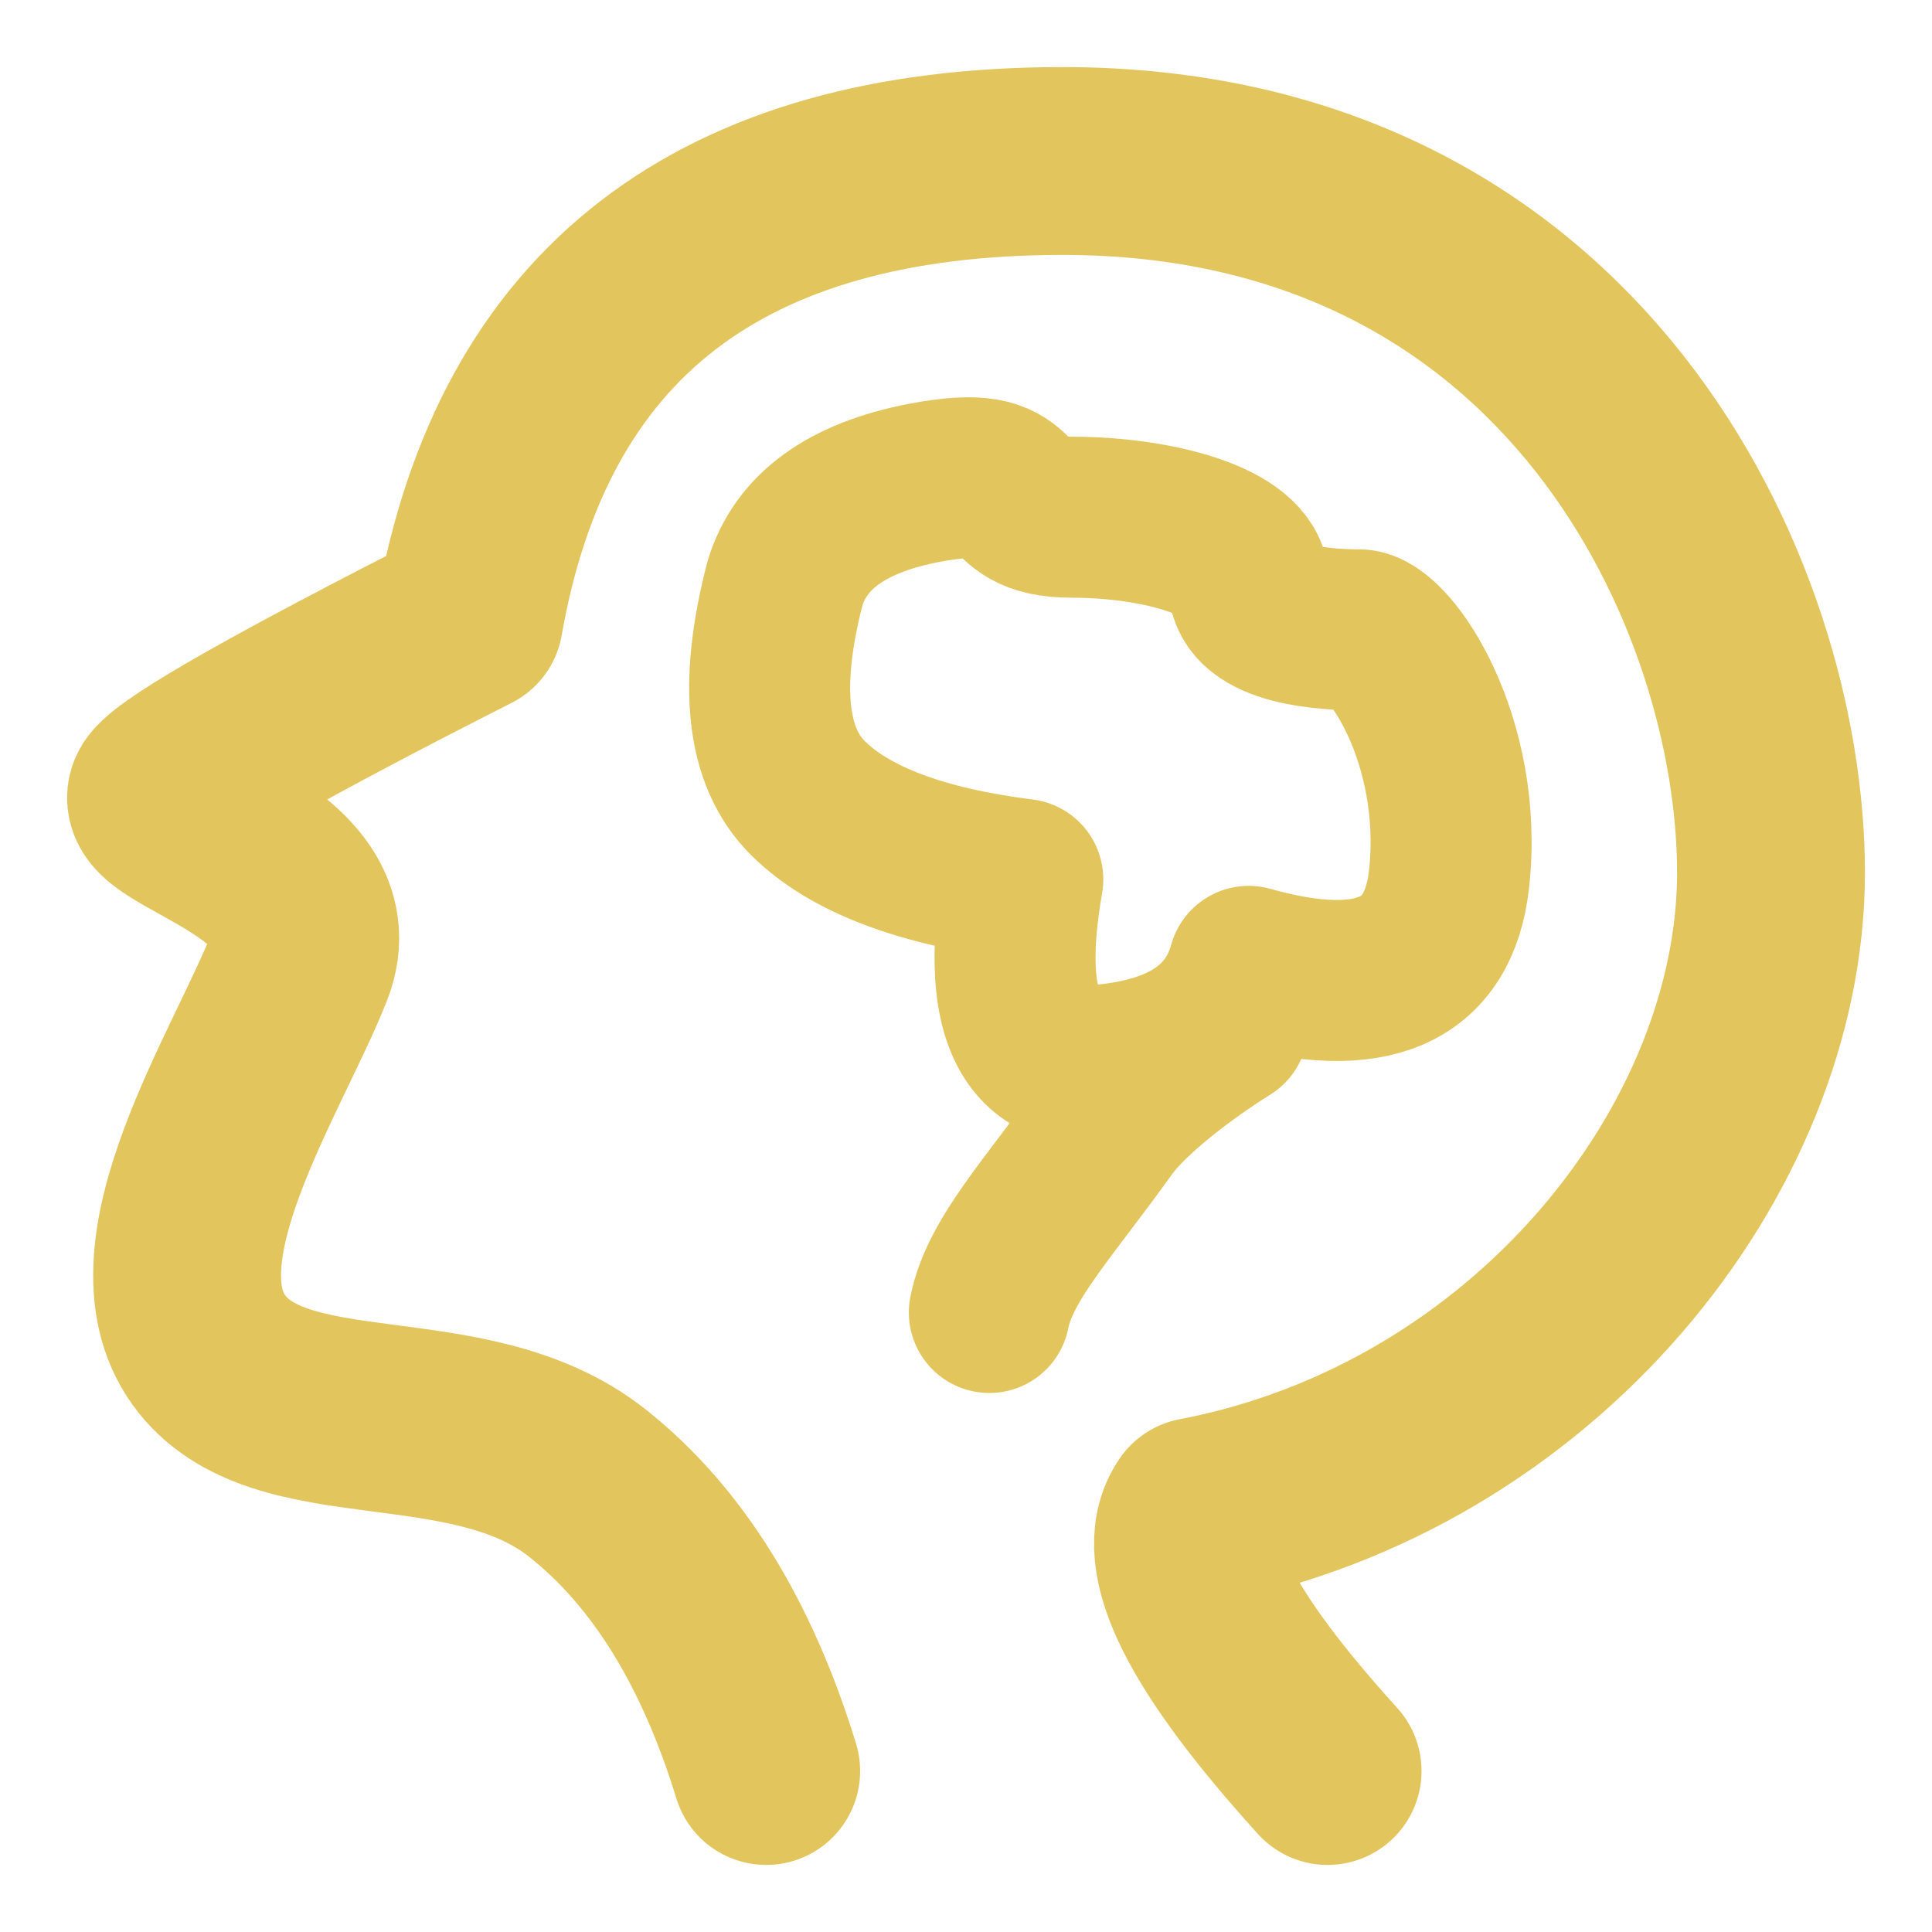 <svg width="750" height="750" viewBox="0 0 750 750" fill="none" xmlns="http://www.w3.org/2000/svg">
<path d="M297.438 687.5C282.125 637.573 259.026 600.349 228.141 575.828C181.813 539.063 108.204 561.922 81.016 523.984C53.829 486.047 100.063 416.297 116.282 375.141C132.5 333.984 54.094 319.437 63.25 307.75C69.344 299.958 108.974 277.479 182.141 240.313C202.922 121.771 279.698 62.5 412.469 62.5C611.625 62.5 687.5 231.344 687.5 338.75C687.5 446.125 595.625 561.813 464.75 586.766C453.052 603.807 469.927 637.385 515.375 687.5" stroke="#E2C65D" stroke-width="72.922" stroke-linecap="round" stroke-linejoin="round"/>
<path d="M304.69 226.563C294.471 266.156 297.507 293.964 313.799 309.985C330.08 325.995 357.83 336.464 397.049 341.391C388.143 392.464 398.992 416.422 429.596 413.266C460.19 410.12 478.575 397.412 484.752 375.141C532.565 388.578 558.481 377.328 562.502 341.391C568.518 287.485 539.455 244.5 527.533 244.5C515.612 244.5 484.752 243.047 484.752 226.563C484.752 210.078 448.69 200.781 416.143 200.781C383.596 200.781 403.174 178.828 358.487 187.5C328.695 193.281 310.763 206.302 304.69 226.563Z" stroke="#E2C65D" stroke-width="62.5" stroke-linejoin="round"/>
<path d="M476.563 398.438C460.672 408.297 438.875 424.688 429.688 437.5C406.734 469.531 388.125 489.031 384.062 509.5" stroke="#E2C65D" stroke-width="62.5" stroke-linecap="round"/>
</svg>

